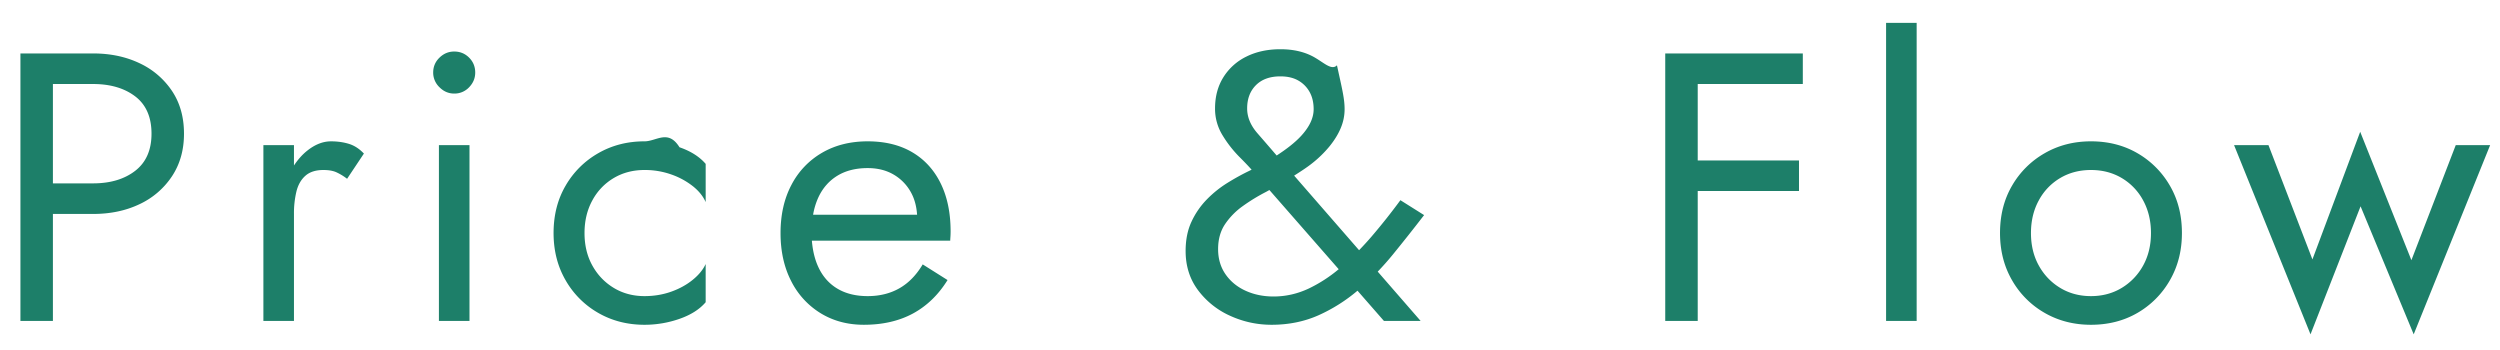 <svg xmlns="http://www.w3.org/2000/svg" width="157" height="22"><path fill="#1D7F69" fill-rule="evenodd" d="m151.58 20.996-3.336-8.04-3.144 8.04-4.8-11.88h2.16l2.76 7.176 3-8.016 3.216 8.064 2.784-7.224h2.16l-4.8 11.88Zm-17.351-1.344c-.856.496-1.828.744-2.916.744-1.072 0-2.04-.248-2.904-.744a5.491 5.491 0 0 1-2.052-2.052c-.504-.872-.756-1.86-.756-2.964 0-1.12.252-2.112.756-2.976a5.518 5.518 0 0 1 2.052-2.04c.864-.496 1.832-.744 2.904-.744 1.088 0 2.06.248 2.916.744a5.552 5.552 0 0 1 2.04 2.04c.504.864.756 1.856.756 2.976 0 1.104-.252 2.092-.756 2.964a5.526 5.526 0 0 1-2.04 2.052Zm.36-7.068a3.611 3.611 0 0 0-1.344-1.404c-.568-.336-1.212-.504-1.932-.504s-1.365.168-1.932.504a3.597 3.597 0 0 0-1.344 1.404c-.328.6-.492 1.284-.492 2.052s.164 1.448.492 2.04c.327.592.776 1.06 1.344 1.404.567.344 1.212.516 1.932.516s1.364-.172 1.932-.516a3.723 3.723 0 0 0 1.344-1.404c.327-.592.492-1.272.492-2.04s-.165-1.452-.492-2.052ZM118.446 1.436h1.92v18.72h-1.92V1.436Zm-11.829 8.64h6.36v1.92h-6.36v8.16h-2.04v-16.8h8.64v1.92h-6.6v4.8Zm-20.096 6.982 2.696 3.098h-2.304l-1.662-1.901a10.289 10.289 0 0 1-2.442 1.541c-.896.399-1.88.6-2.952.6-.912 0-1.78-.189-2.604-.564a5.123 5.123 0 0 1-2.016-1.608c-.52-.696-.78-1.516-.78-2.46 0-.704.124-1.32.372-1.848a5.02 5.02 0 0 1 .96-1.392c.392-.4.82-.744 1.284-1.032.464-.288.92-.54 1.368-.756l.16-.08c-.212-.236-.46-.496-.748-.784a7.353 7.353 0 0 1-1.08-1.38 3.168 3.168 0 0 1-.468-1.68c0-.752.176-1.408.528-1.968a3.51 3.51 0 0 1 1.452-1.296c.616-.304 1.324-.456 2.124-.456.848 0 1.572.176 2.172.528.6.352 1.06.812 1.38.48.32 1.468.48 2.088.48 2.76 0 .4-.08.792-.24 1.176-.16.384-.392.764-.696 1.14a7.088 7.088 0 0 1-1.104 1.08c-.327.261-.727.517-1.129.774l4.078 4.683c.272-.282.542-.575.807-.885a38.86 38.86 0 0 0 1.788-2.256l1.488.936c-.64.832-1.296 1.66-1.968 2.484-.304.373-.62.727-.944 1.066Zm-4.804-8.53c.52-.568.78-1.124.78-1.668 0-.416-.084-.776-.252-1.08a1.855 1.855 0 0 0-.708-.72c-.304-.176-.68-.264-1.128-.264-.656 0-1.168.184-1.536.552-.368.368-.552.856-.552 1.464 0 .544.216 1.064.648 1.56.382.438.786.906 1.206 1.394.61-.398 1.148-.808 1.542-1.238Zm-1.998 3.406c-.078.041-.141.08-.222.122-.512.264-.996.56-1.452.888a4.434 4.434 0 0 0-1.116 1.14c-.288.432-.432.952-.432 1.56 0 .608.156 1.136.468 1.584.312.448.732.792 1.26 1.032s1.112.36 1.752.36c.768 0 1.508-.168 2.22-.504a8.97 8.97 0 0 0 1.873-1.21l-4.351-4.972Zm-20.045 3.182h-8.688c.05.609.177 1.146.384 1.608.272.608.672 1.072 1.2 1.392.528.32 1.167.48 1.92.48.752 0 1.416-.164 1.992-.492.576-.328 1.064-.828 1.464-1.5l1.56.984c-.576.928-1.3 1.628-2.172 2.1-.873.471-1.9.708-3.084.708-1.024 0-1.932-.244-2.724-.732a4.983 4.983 0 0 1-1.848-2.028c-.441-.864-.66-1.864-.66-3 0-1.152.228-2.16.684-3.024a4.956 4.956 0 0 1 1.92-2.016c.824-.48 1.779-.72 2.868-.72 1.088 0 2.019.228 2.796.684.776.456 1.371 1.108 1.788 1.956.416.848.624 1.856.624 3.024 0 .112-.004.228-.012.348-.009.12-.012.196-.012.228Zm-2.46-3.024a2.903 2.903 0 0 0-1.092-1.128c-.465-.272-1.008-.408-1.632-.408-.736 0-1.365.156-1.884.468-.52.312-.921.76-1.2 1.344a4.33 4.33 0 0 0-.343 1.116h6.53c-.036-.525-.159-.991-.379-1.392Zm-16.738 8.304c-1.072 0-2.04-.248-2.904-.744A5.491 5.491 0 0 1 35.52 17.6c-.504-.872-.756-1.86-.756-2.964 0-1.12.252-2.112.756-2.976a5.518 5.518 0 0 1 2.052-2.04c.864-.496 1.832-.744 2.904-.744.752 0 1.484-.776 2.196.372.712.248 1.26.596 1.644 1.044v2.4c-.16-.368-.432-.704-.816-1.008a4.678 4.678 0 0 0-1.356-.732 4.964 4.964 0 0 0-1.668-.276c-.72 0-1.364.168-1.932.504a3.604 3.604 0 0 0-1.344 1.404c-.328.6-.492 1.284-.492 2.052s.164 1.448.492 2.04c.328.592.776 1.06 1.344 1.404.568.344 1.212.516 1.932.516.592 0 1.148-.092 1.668-.276.52-.184.972-.432 1.356-.744.384-.312.656-.644.816-.996v2.4c-.384.448-.932.796-1.644 1.044a6.63 6.63 0 0 1-2.196.372ZM28.524 5.876c-.352 0-.66-.132-.924-.396a1.266 1.266 0 0 1-.396-.924c0-.368.132-.68.396-.936s.572-.384.924-.384c.368 0 .68.128.936.384s.384.568.384.936c0 .352-.128.66-.384.924a1.254 1.254 0 0 1-.936.396Zm-7.423 4.932c-.208-.088-.472-.132-.792-.132-.48 0-.856.12-1.128.36-.272.24-.46.568-.564.984a5.855 5.855 0 0 0-.156 1.416v6.72h-1.92V9.116h1.92v1.277c.238-.358.507-.668.816-.917.496-.4 1-.6 1.512-.6.4 0 .772.052 1.116.156.344.104.66.308.948.612l-1.056 1.584a3.415 3.415 0 0 0-.696-.42ZM8.759 12.824c-.857.408-1.829.612-2.916.612h-2.52v6.72h-2.04v-16.8H5.843c1.087 0 2.059.204 2.916.612a4.987 4.987 0 0 1 2.04 1.74c.504.752.756 1.648.756 2.688 0 1.024-.252 1.916-.756 2.676a4.955 4.955 0 0 1-2.04 1.752Zm-.264-6.768c-.681-.52-1.565-.78-2.652-.78h-2.52v6.24h2.52c1.087 0 1.971-.264 2.652-.792.679-.528 1.02-1.304 1.02-2.328 0-1.04-.341-1.82-1.02-2.34Zm20.989 14.1h-1.92V9.116h1.92v11.04Z"/></svg>